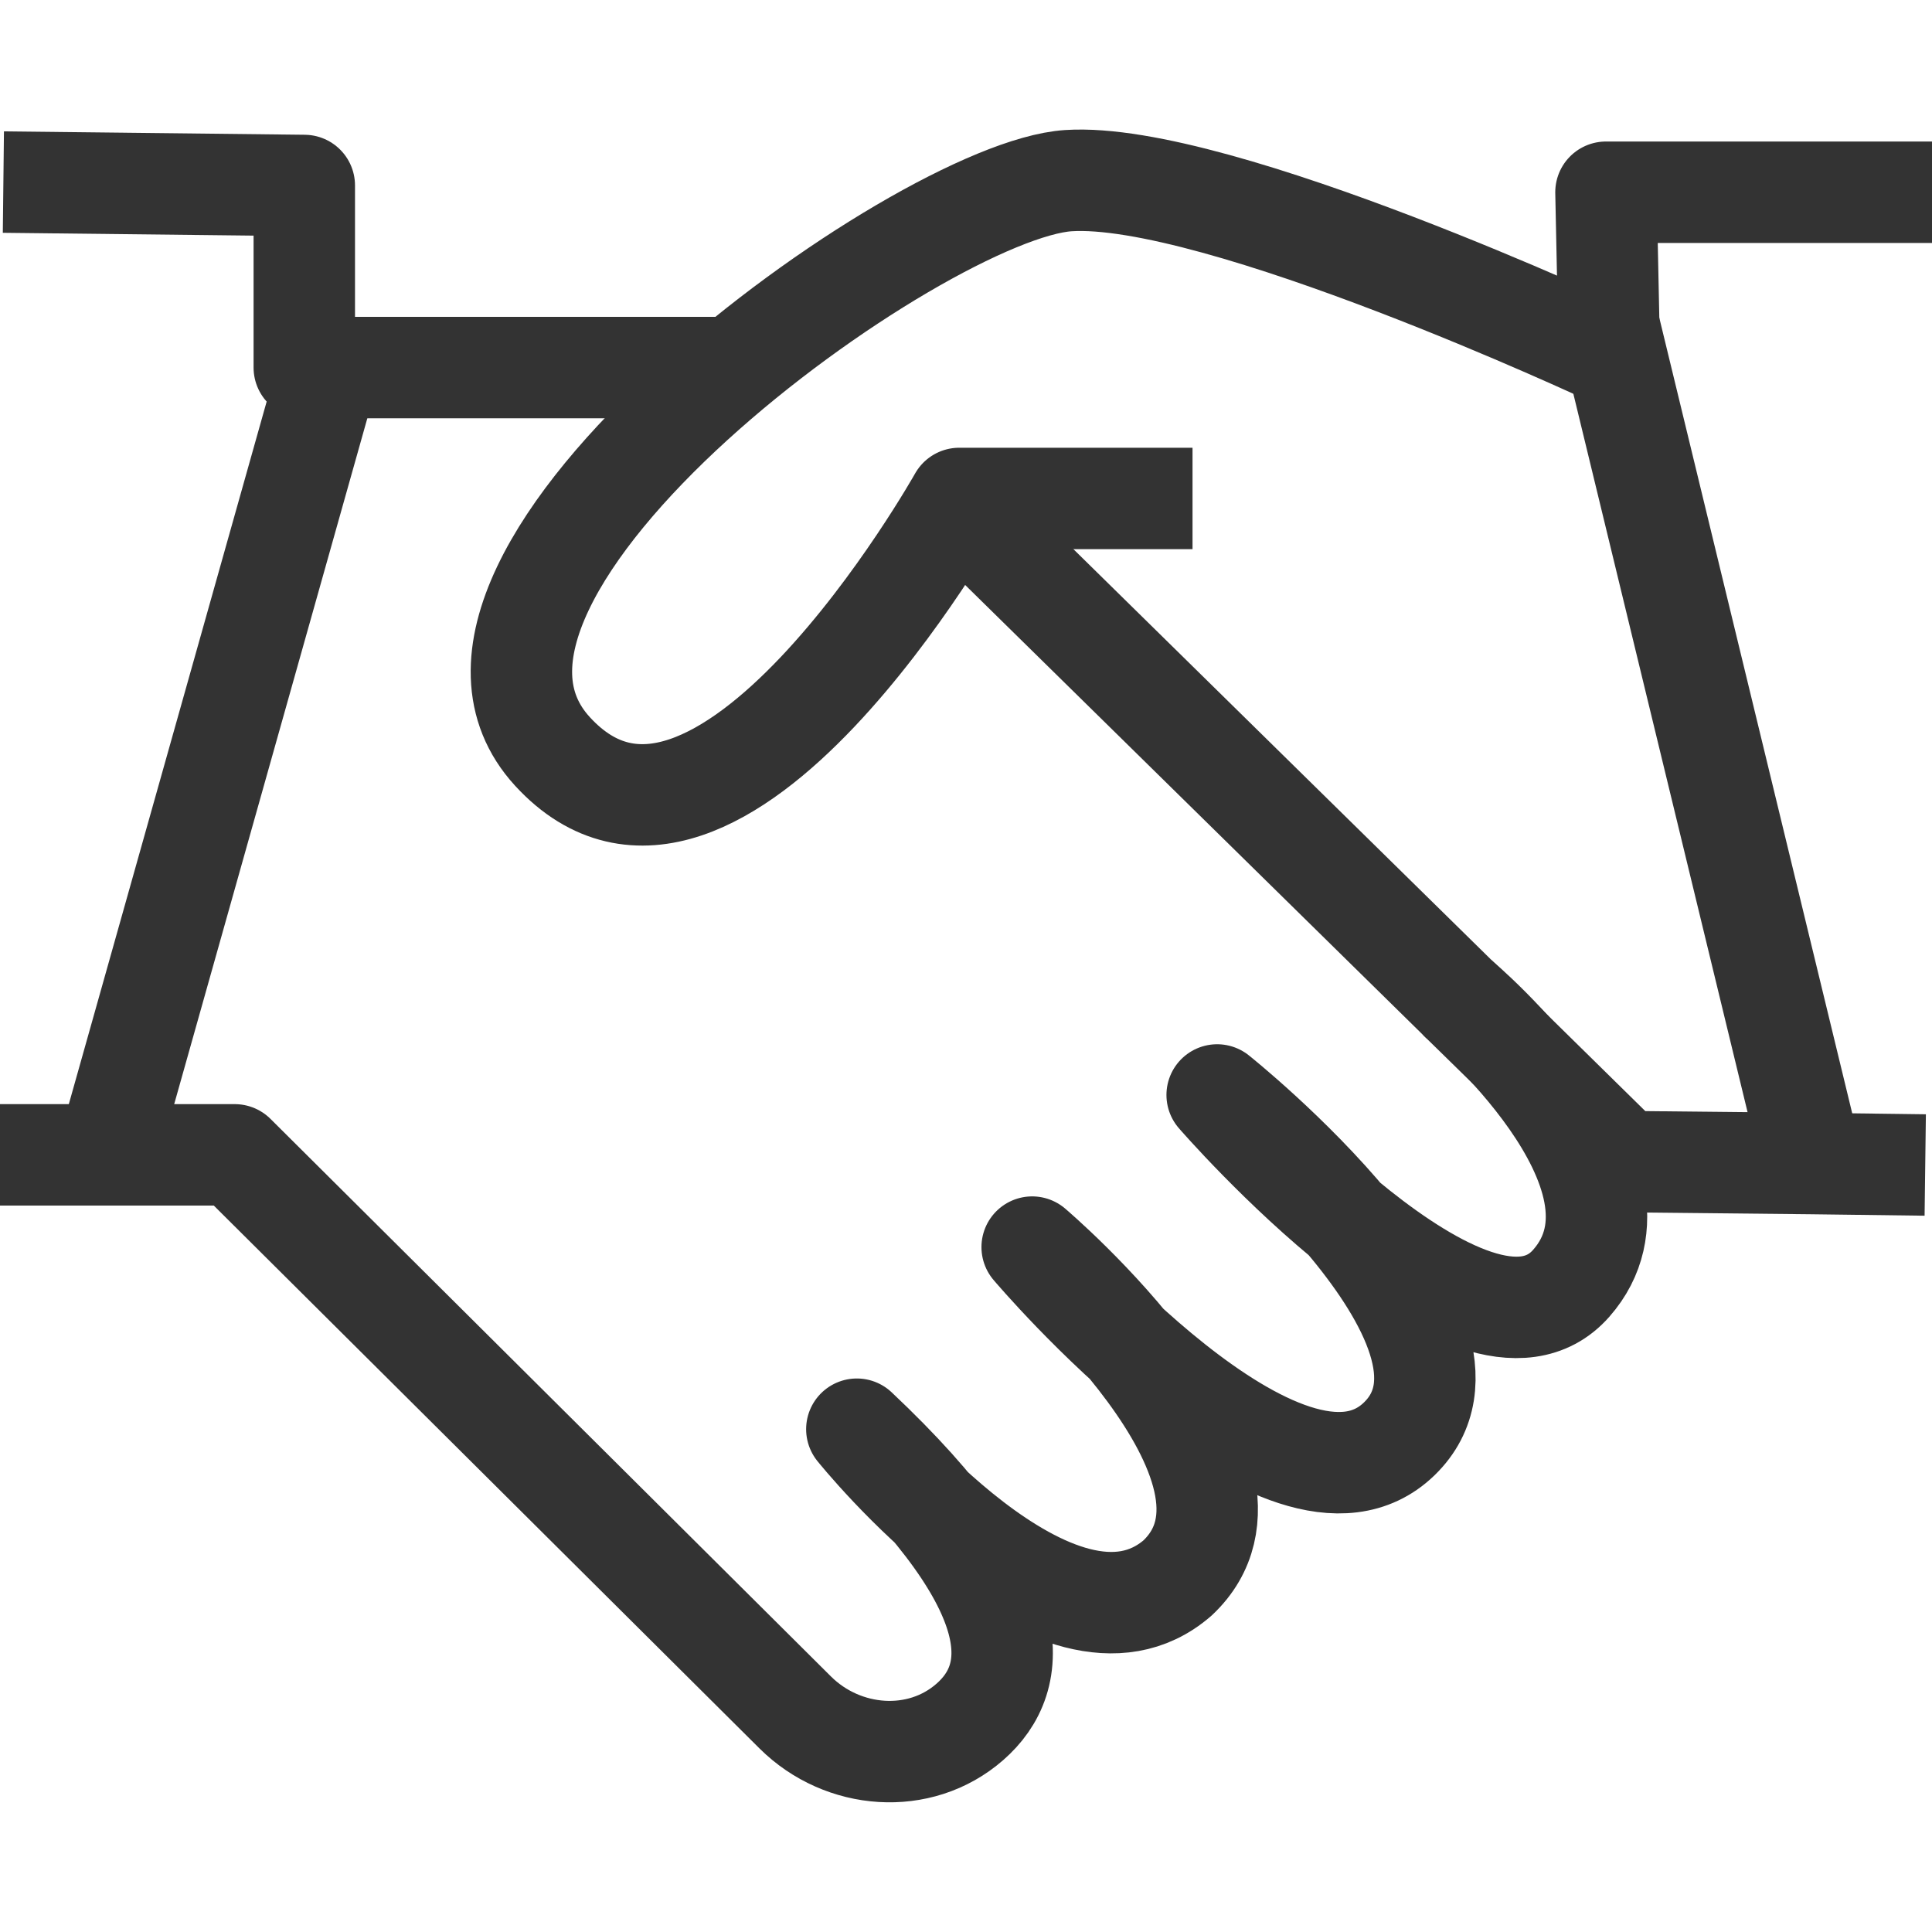 <?xml version="1.0" encoding="UTF-8"?>
<svg id="Layer_1" data-name="Layer 1" xmlns="http://www.w3.org/2000/svg" viewBox="0 0 40 40">
  <defs>
    <style>
      .cls-1 {
        fill: none;
        stroke: #333;
        stroke-linejoin: round;
        stroke-width: 2.1px;
      }
    </style>
  </defs>
  <path class="cls-1" d="M40,3.98h-6.75l.07,3.36s-8.12-3.8-11.2-3.6-14.08,8.12-10.68,11.82,8.42-5.24,8.42-5.24h4.83"/>
  <path class="cls-1" d="M39.86,24.12l-2.34-.03-3.89-.04-2.39-2.35s-.02-.02-.03-.03l-.97-.95s-.02-.01-.02-.02l-10.43-10.25"/>
  <polyline class="cls-1" points="33.31 6.73 37.52 24.09 37.52 24.09"/>
  <polyline class="cls-1" points=".07 3.77 6.3 3.84 6.3 7.61 14.93 7.61"/>
  <line class="cls-1" x1="6.81" y1="7.61" x2="2.22" y2="23.91"/>
  <path class="cls-1" d="M0,23.91h4.86l11.61,11.55c.98.97,2.57,1.1,3.61.19s1.27-2.66-2.34-6.06c0,0,4.18,5.21,6.64,3.08,2.4-2.26-3.01-6.85-3.01-6.85,0,0,5.27,6.23,7.6,3.97,2.33-2.26-3.77-7.12-3.77-7.12,0,0,5.34,6.16,7.33,3.9s-2.33-5.89-2.33-5.89"/>
</svg>